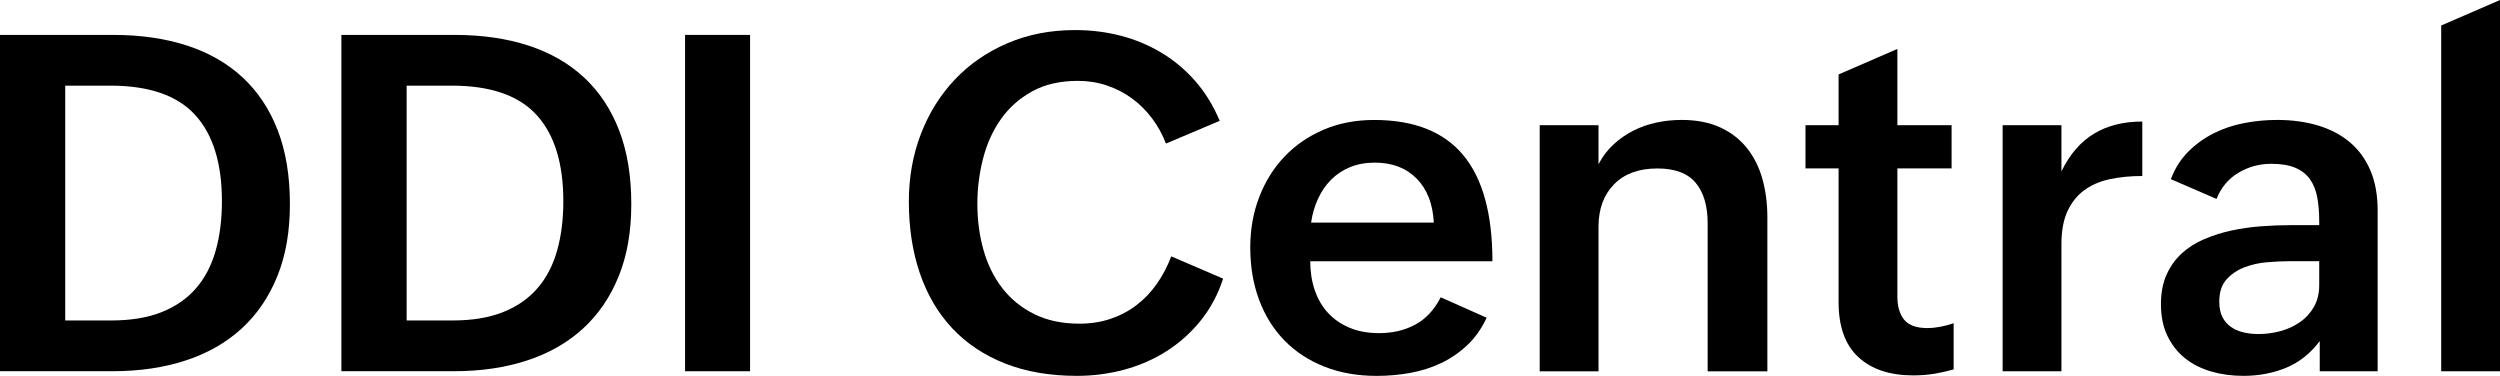 <?xml version="1.0" encoding="UTF-8"?>
<svg id="Layer_2" data-name="Layer 2" xmlns="http://www.w3.org/2000/svg" viewBox="0 0 805.69 121.13">
  <defs>
    <style>
      .cls-1 {
        stroke-width: 0px;
      }
    </style>
  </defs>
  <g id="Layer_1-2" data-name="Layer 1">
    <g>
      <path class="cls-1" d="M0,11.25h36.5c8.83,0,16.77,1.15,23.8,3.44s13.01,5.73,17.92,10.29c4.91,4.57,8.67,10.24,11.29,17.03,2.62,6.79,3.92,14.7,3.92,23.73s-1.36,16.61-4.07,23.32c-2.72,6.71-6.57,12.34-11.55,16.88-4.99,4.54-10.99,7.96-18.03,10.25-7.03,2.29-14.84,3.44-23.43,3.44H0V11.25ZM35.83,103.28c6.32,0,11.72-.89,16.21-2.67,4.49-1.78,8.18-4.32,11.07-7.63,2.89-3.31,5.01-7.34,6.37-12.11,1.36-4.76,2.04-10.11,2.04-16.03,0-12.24-2.88-21.51-8.63-27.8-5.75-6.29-14.87-9.44-27.36-9.44h-14.51v75.67h14.81Z"/>
      <path class="cls-1" d="M110.02,11.25h36.5c8.83,0,16.77,1.15,23.8,3.44s13.01,5.73,17.92,10.29c4.91,4.57,8.67,10.24,11.29,17.03,2.62,6.79,3.92,14.7,3.92,23.73s-1.36,16.61-4.07,23.32c-2.72,6.71-6.57,12.34-11.55,16.88-4.99,4.54-10.99,7.96-18.03,10.25-7.03,2.29-14.84,3.44-23.43,3.44h-36.35V11.25ZM145.86,103.28c6.32,0,11.72-.89,16.21-2.67,4.49-1.78,8.18-4.32,11.07-7.63,2.89-3.31,5.01-7.34,6.37-12.11,1.36-4.76,2.04-10.11,2.04-16.03,0-12.24-2.88-21.51-8.63-27.8-5.75-6.29-14.87-9.44-27.36-9.44h-14.51v75.67h14.81Z"/>
      <path class="cls-1" d="M220.78,11.25h20.95v108.39h-20.95V11.25Z"/>
      <path class="cls-1" d="M394.18,89.81c-1.68,5.13-4.1,9.65-7.26,13.55-3.16,3.9-6.81,7.17-10.96,9.81-4.15,2.64-8.69,4.63-13.62,5.96-4.94,1.33-10.02,2-15.25,2-8.74,0-16.47-1.33-23.21-4-6.74-2.67-12.4-6.44-16.99-11.33-4.59-4.89-8.07-10.8-10.44-17.73s-3.55-14.65-3.55-23.14c0-7.8,1.3-15.05,3.89-21.77,2.59-6.71,6.23-12.55,10.92-17.51,4.69-4.96,10.33-8.86,16.92-11.7,6.59-2.84,13.88-4.26,21.88-4.26,5.13,0,10.06.62,14.77,1.85,4.71,1.23,9.09,3.07,13.14,5.52,4.05,2.44,7.66,5.49,10.85,9.14,3.18,3.65,5.79,7.9,7.81,12.74l-17.32,7.33c-1.14-2.96-2.64-5.69-4.52-8.18-1.88-2.49-4.04-4.63-6.48-6.4-2.44-1.78-5.13-3.16-8.07-4.15-2.94-.99-6.03-1.48-9.29-1.48-5.73,0-10.64,1.12-14.73,3.37-4.1,2.25-7.45,5.22-10.07,8.92-2.62,3.7-4.54,7.94-5.77,12.7-1.23,4.76-1.85,9.64-1.85,14.62,0,5.23.65,10.18,1.96,14.84,1.31,4.67,3.32,8.76,6.03,12.29,2.71,3.53,6.15,6.33,10.29,8.4s9.03,3.11,14.66,3.11c3.55,0,6.87-.52,9.96-1.55,3.08-1.04,5.87-2.5,8.37-4.41,2.49-1.9,4.68-4.18,6.55-6.85,1.88-2.67,3.43-5.63,4.66-8.88l16.73,7.18Z"/>
      <path class="cls-1" d="M479.11,102.4c-1.63,3.5-3.71,6.45-6.26,8.85-2.54,2.39-5.36,4.32-8.44,5.78s-6.39,2.5-9.92,3.15c-3.53.64-7.12.96-10.77.96-6.27,0-11.92-1-16.95-3s-9.32-4.81-12.85-8.44c-3.53-3.63-6.24-7.98-8.14-13.07-1.9-5.08-2.85-10.71-2.85-16.88,0-5.82.96-11.24,2.89-16.25,1.93-5.01,4.64-9.35,8.14-13.03,3.5-3.68,7.7-6.56,12.59-8.66,4.89-2.1,10.32-3.15,16.29-3.15,12.83,0,22.4,3.76,28.69,11.29,6.29,7.53,9.44,18.94,9.44,34.24h-58.71c0,3.36.48,6.45,1.44,9.29.96,2.84,2.38,5.28,4.26,7.33,1.88,2.05,4.19,3.65,6.96,4.81,2.76,1.16,5.95,1.74,9.55,1.74,4.34,0,8.22-.91,11.62-2.74,3.41-1.83,6.15-4.76,8.22-8.81l14.81,6.59ZM462.08,71.74c-.3-6.02-2.14-10.75-5.52-14.18-3.38-3.43-7.88-5.15-13.51-5.15-2.96,0-5.63.49-8,1.48-2.37.99-4.41,2.34-6.11,4.07-1.7,1.73-3.1,3.76-4.18,6.11-1.09,2.34-1.83,4.9-2.22,7.66h39.54Z"/>
      <path class="cls-1" d="M496.21,40.35h18.95v12.59c1.28-2.47,2.89-4.59,4.81-6.37,1.92-1.78,4.05-3.26,6.37-4.44,2.32-1.18,4.81-2.06,7.48-2.63,2.67-.57,5.38-.85,8.14-.85,4.74,0,8.85.79,12.33,2.37,3.48,1.58,6.35,3.78,8.62,6.59,2.27,2.81,3.95,6.13,5.04,9.96,1.08,3.83,1.63,7.99,1.63,12.48v49.61h-19.25v-47.75c0-5.58-1.28-9.91-3.85-12.99-2.57-3.08-6.69-4.63-12.36-4.63-5.97,0-10.62,1.7-13.96,5.11-3.33,3.41-5,7.97-5,13.7v46.57h-18.95V40.35Z"/>
      <path class="cls-1" d="M629.63,119.05c-2.07.59-4.17,1.06-6.29,1.41-2.12.34-4.37.52-6.74.52-7.55,0-13.45-1.96-17.7-5.89-4.25-3.92-6.37-9.83-6.37-17.73v-43.09h-10.66v-13.92h10.66v-16.36l18.95-8.22v24.58h17.47v13.92h-17.47v41.39c0,3.11.73,5.57,2.18,7.37,1.46,1.8,3.94,2.7,7.44,2.7,1.33,0,2.73-.14,4.18-.41,1.46-.27,2.9-.65,4.33-1.15v14.88Z"/>
      <path class="cls-1" d="M645.4,40.35h18.95v14.88c2.67-5.48,6.16-9.53,10.48-12.14,4.32-2.62,9.51-3.92,15.58-3.92v17.55c-3.85,0-7.37.35-10.55,1.04-3.18.69-5.92,1.89-8.22,3.59-2.29,1.7-4.08,3.96-5.37,6.77-1.28,2.81-1.92,6.34-1.92,10.59v40.94h-18.95V40.35Z"/>
      <path class="cls-1" d="M747.57,109.95c-3.01,4-6.63,6.86-10.85,8.59-4.22,1.73-8.8,2.59-13.73,2.59-3.7,0-7.17-.47-10.4-1.41-3.23-.94-6.05-2.37-8.44-4.29-2.39-1.93-4.28-4.33-5.66-7.22-1.38-2.89-2.07-6.28-2.07-10.18,0-3.65.6-6.82,1.81-9.51,1.21-2.69,2.84-4.97,4.89-6.85,2.05-1.88,4.45-3.41,7.22-4.59,2.76-1.18,5.69-2.11,8.77-2.78,3.08-.67,6.26-1.12,9.51-1.37,3.26-.25,6.42-.37,9.48-.37h9.33v-1.26c0-2.81-.21-5.37-.63-7.66-.42-2.29-1.2-4.24-2.33-5.85-1.14-1.6-2.7-2.84-4.7-3.7-2-.86-4.6-1.3-7.81-1.3-3.85,0-7.39.98-10.62,2.92-3.23,1.95-5.57,4.75-7,8.4l-14.73-6.37c1.33-3.5,3.21-6.47,5.63-8.88s5.16-4.39,8.22-5.92c3.06-1.53,6.34-2.63,9.85-3.29,3.5-.67,7.03-1,10.59-1,4.69,0,9.01.58,12.96,1.74,3.95,1.16,7.37,2.92,10.25,5.29s5.13,5.39,6.74,9.07c1.6,3.68,2.41,8.03,2.41,13.07v51.83h-18.66v-9.7ZM737.87,84.18c-2.17,0-4.58.11-7.22.33-2.64.22-5.11.78-7.4,1.67s-4.21,2.2-5.74,3.92c-1.53,1.73-2.29,4.1-2.29,7.11,0,1.92.32,3.54.96,4.85.64,1.31,1.54,2.38,2.7,3.22,1.16.84,2.5,1.44,4.04,1.81,1.53.37,3.18.56,4.96.56,2.42,0,4.79-.32,7.11-.96,2.32-.64,4.41-1.6,6.26-2.89,1.85-1.28,3.34-2.92,4.48-4.92,1.13-2,1.7-4.33,1.7-7v-7.7h-9.55Z"/>
      <path class="cls-1" d="M786.74,8.22l18.95-8.22v119.65h-18.95V8.22Z"/>
    </g>
  </g>
</svg>